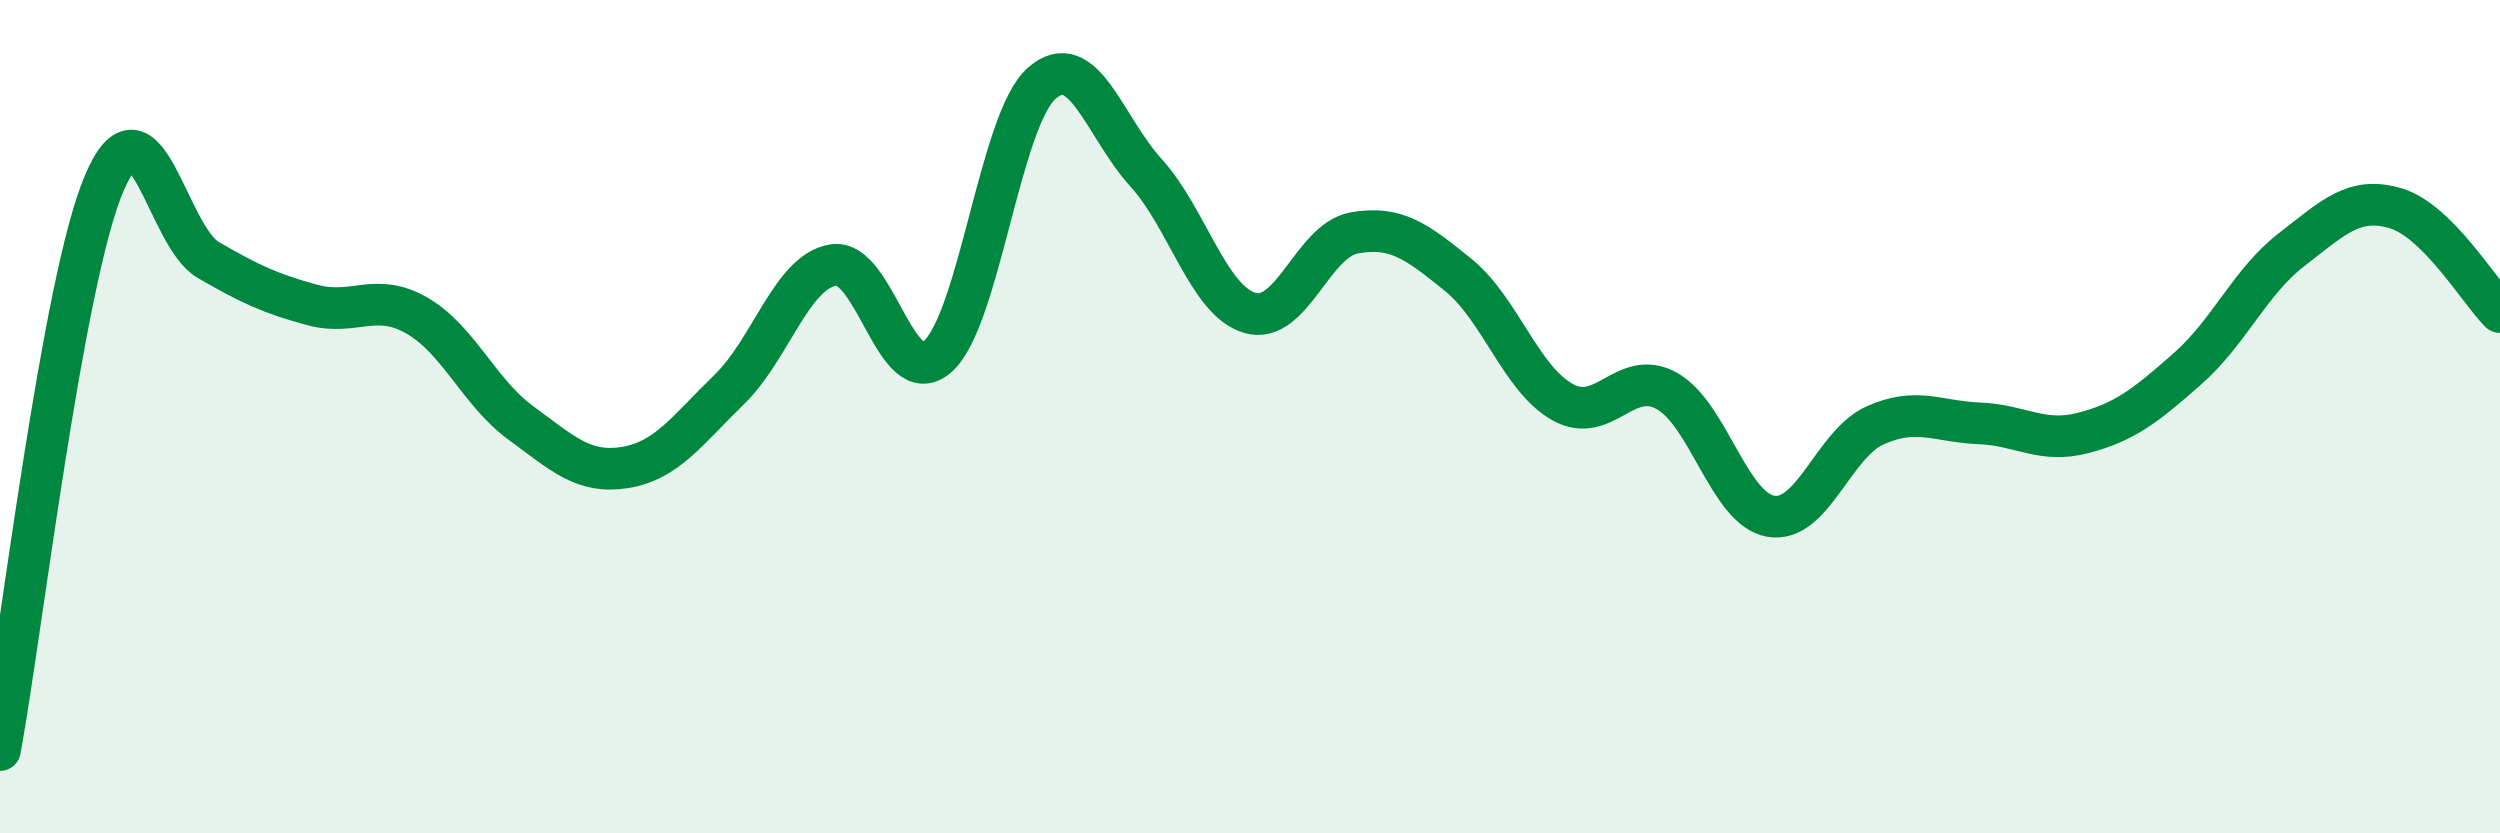 
    <svg width="60" height="20" viewBox="0 0 60 20" xmlns="http://www.w3.org/2000/svg">
      <path
        d="M 0,18 C 0.5,15.28 1.5,6.75 2.5,4.4 C 3.5,2.05 4,5.66 5,6.24 C 6,6.82 6.5,7.05 7.5,7.32 C 8.5,7.59 9,7 10,7.57 C 11,8.14 11.5,9.42 12.5,10.15 C 13.5,10.88 14,11.38 15,11.22 C 16,11.06 16.5,10.32 17.5,9.35 C 18.5,8.38 19,6.52 20,6.36 C 21,6.2 21.5,9.43 22.5,8.56 C 23.5,7.69 24,2.88 25,2 C 26,1.12 26.5,3.04 27.5,4.14 C 28.5,5.24 29,7.22 30,7.51 C 31,7.8 31.5,5.77 32.5,5.59 C 33.5,5.41 34,5.79 35,6.6 C 36,7.41 36.5,9.09 37.5,9.65 C 38.5,10.21 39,8.83 40,9.38 C 41,9.93 41.5,12.22 42.5,12.39 C 43.5,12.56 44,10.66 45,10.21 C 46,9.76 46.5,10.12 47.5,10.16 C 48.5,10.2 49,10.65 50,10.39 C 51,10.13 51.5,9.73 52.5,8.85 C 53.5,7.97 54,6.76 55,5.99 C 56,5.22 56.5,4.7 57.5,5 C 58.5,5.3 59.5,6.99 60,7.49L60 20L0 20Z"
        fill="#008740"
        opacity="0.1"
        stroke-linecap="round"
        stroke-linejoin="round"
      />
      <path
        d="M 0,18 C 0.5,15.28 1.5,6.75 2.5,4.4 C 3.5,2.05 4,5.66 5,6.24 C 6,6.82 6.5,7.05 7.5,7.32 C 8.5,7.59 9,7 10,7.57 C 11,8.14 11.5,9.42 12.5,10.15 C 13.5,10.88 14,11.38 15,11.22 C 16,11.06 16.5,10.32 17.5,9.35 C 18.5,8.38 19,6.52 20,6.36 C 21,6.2 21.5,9.43 22.5,8.56 C 23.5,7.69 24,2.88 25,2 C 26,1.12 26.5,3.04 27.5,4.14 C 28.5,5.24 29,7.22 30,7.51 C 31,7.8 31.5,5.77 32.5,5.59 C 33.5,5.41 34,5.79 35,6.6 C 36,7.41 36.5,9.09 37.5,9.65 C 38.5,10.21 39,8.83 40,9.38 C 41,9.93 41.5,12.22 42.5,12.39 C 43.5,12.56 44,10.66 45,10.21 C 46,9.76 46.5,10.12 47.5,10.16 C 48.5,10.2 49,10.65 50,10.39 C 51,10.13 51.5,9.73 52.5,8.85 C 53.5,7.97 54,6.76 55,5.99 C 56,5.22 56.5,4.7 57.5,5 C 58.5,5.3 59.5,6.99 60,7.49"
        stroke="#008740"
        stroke-width="1"
        fill="none"
        stroke-linecap="round"
        stroke-linejoin="round"
      />
    </svg>
  